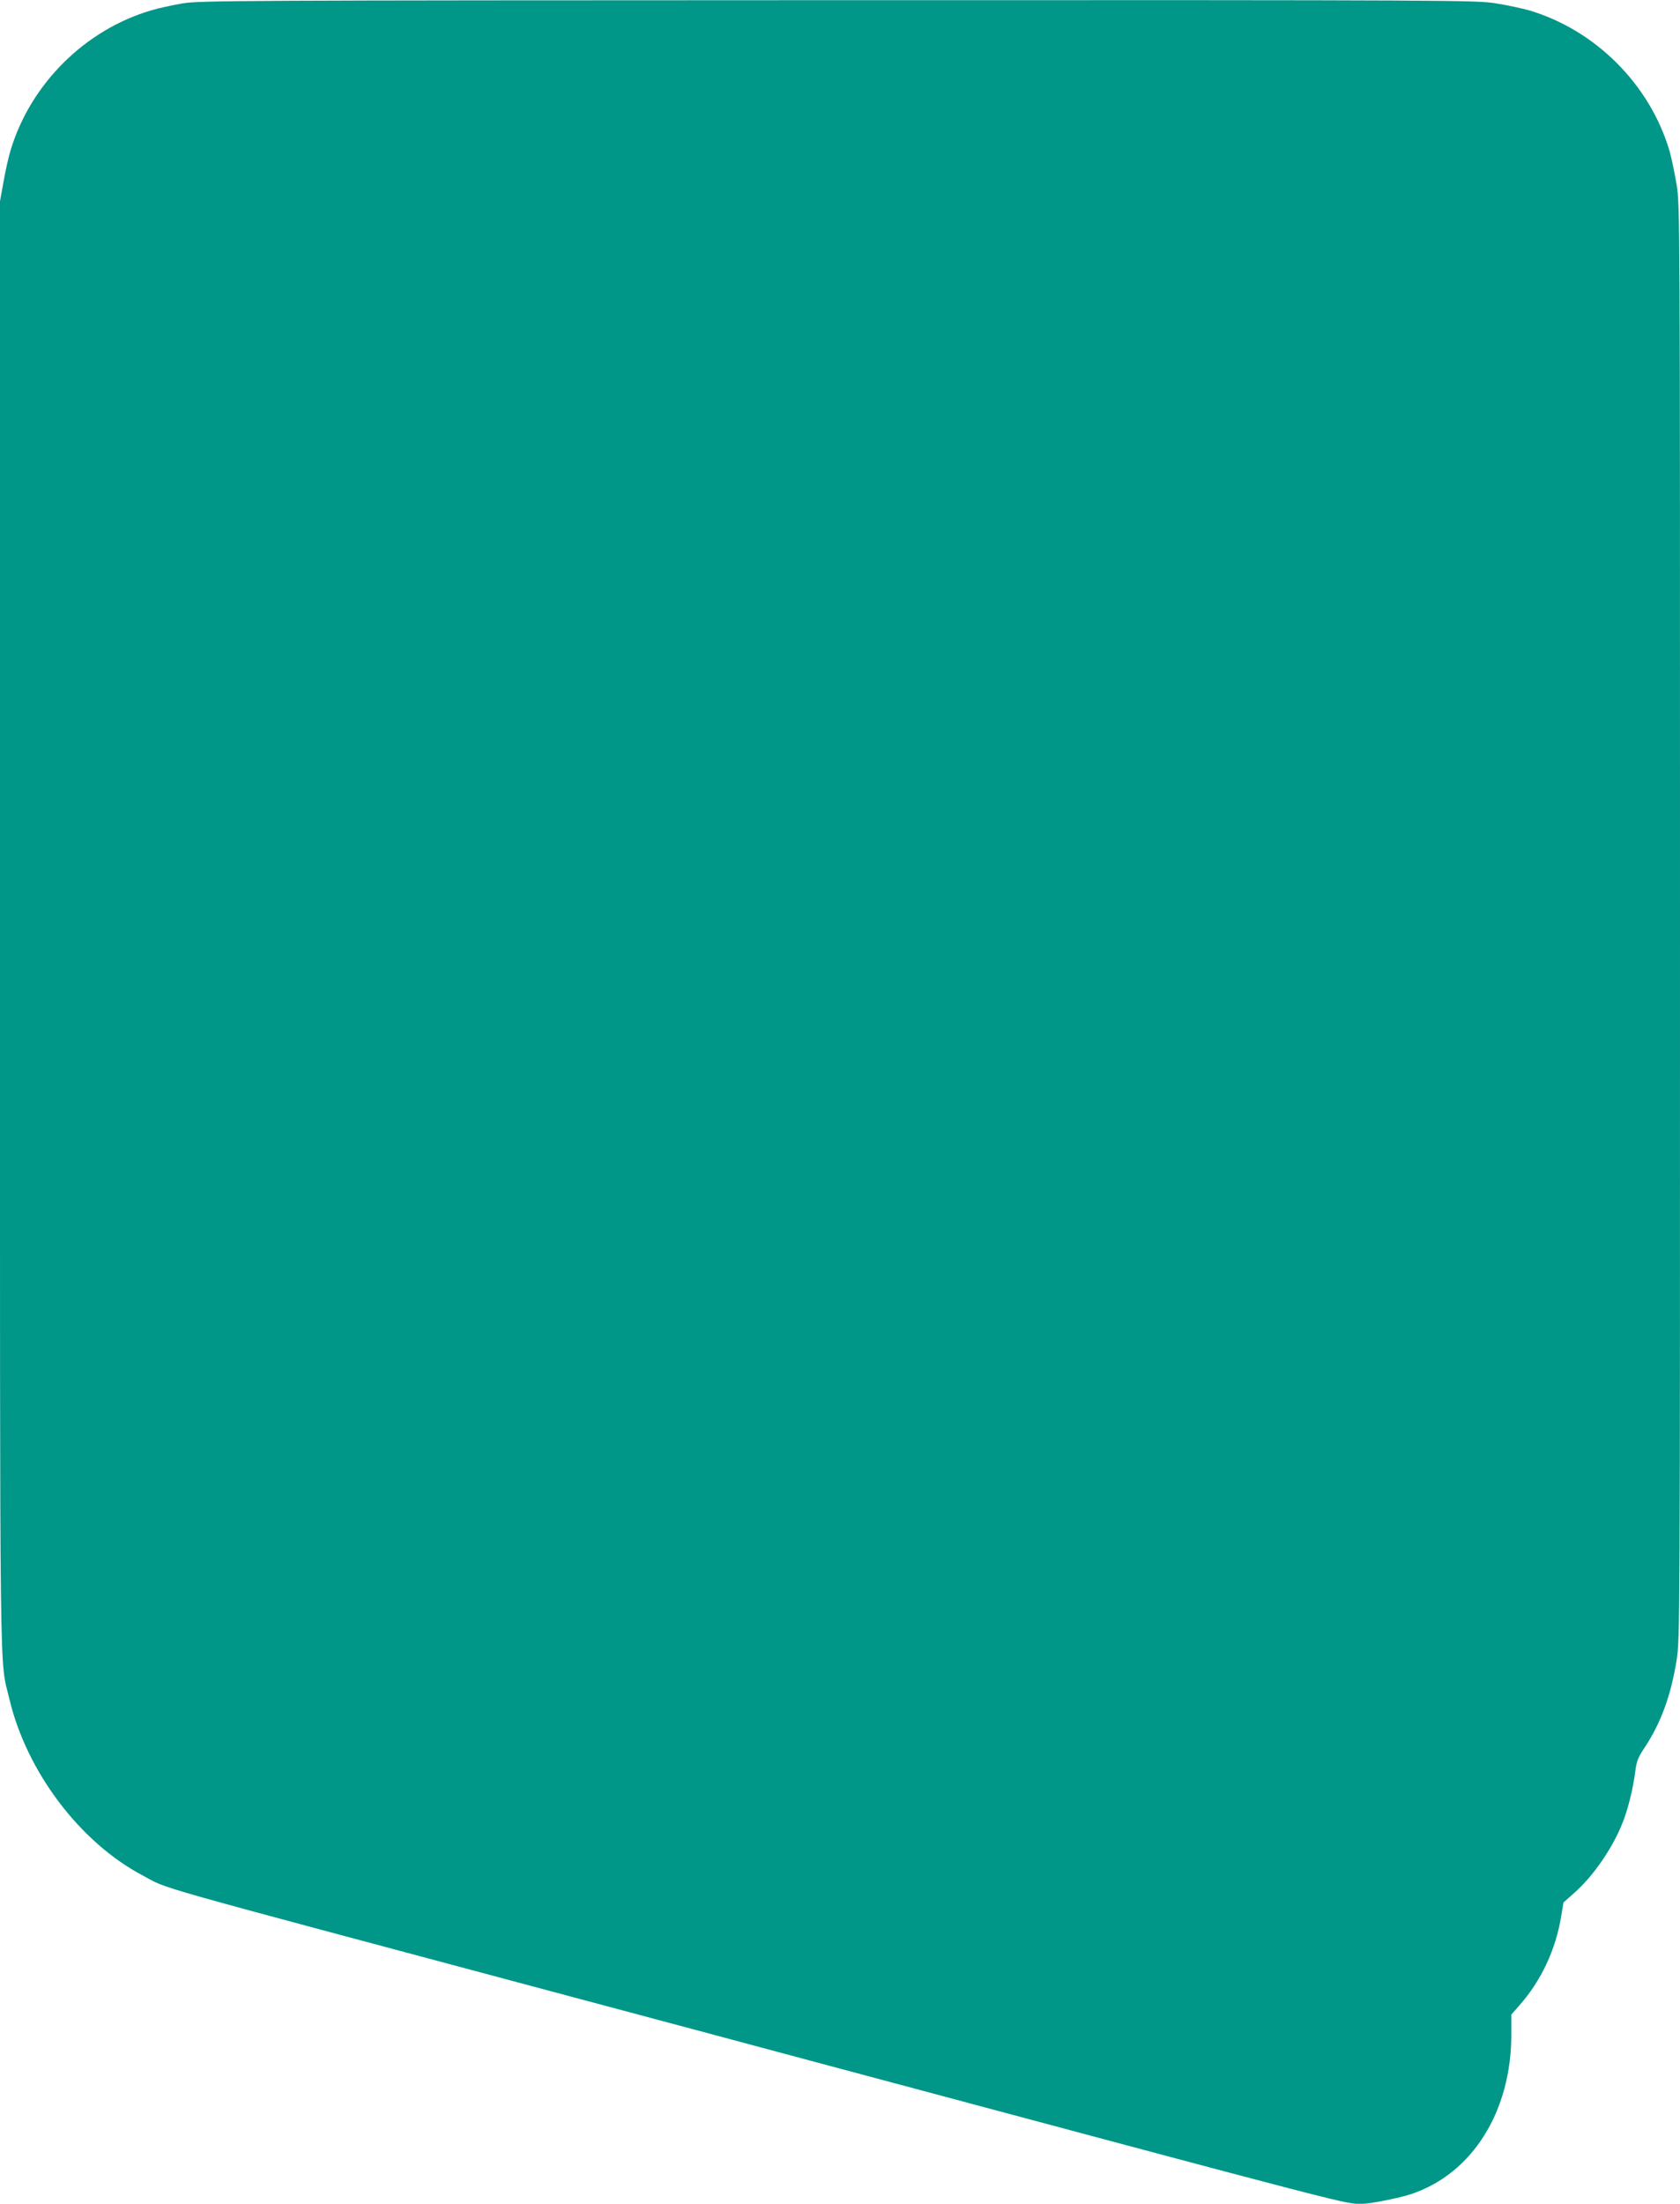 <?xml version="1.0" standalone="no"?>
<!DOCTYPE svg PUBLIC "-//W3C//DTD SVG 20010904//EN"
 "http://www.w3.org/TR/2001/REC-SVG-20010904/DTD/svg10.dtd">
<svg version="1.0" xmlns="http://www.w3.org/2000/svg"
 width="976pt" height="1280pt" viewBox="0 0 976 1280"
 preserveAspectRatio="xMidYMid meet">
<g transform="translate(0,1280) scale(0.1,-0.1)"
fill="#009688" stroke="none">
<path d="M1059 12780 c-59 -10 -140 -28 -180 -40 -385 -113 -700 -426 -817
-811 -11 -36 -30 -118 -41 -182 l-21 -116 0 -4198 c0 -4590 -4 -4254 55 -4503
100 -421 411 -832 774 -1023 158 -84 -39 -28 2351 -667 476 -127 1149 -307
1495 -400 3288 -880 3133 -840 3241 -840 45 0 216 34 284 57 354 119 580 480
580 925 l0 117 44 50 c129 145 215 328 246 523 l13 78 63 56 c110 96 228 268
283 414 31 79 58 193 70 282 8 68 15 87 57 150 94 143 151 300 184 504 20 122
20 180 20 4286 0 4140 0 4164 -20 4288 -12 69 -30 156 -41 194 -115 387 -431
702 -816 816 -40 11 -126 30 -190 40 -115 19 -201 20 -3823 19 -3519 -1 -3710
-2 -3811 -19z"/>
</g>
</svg>
